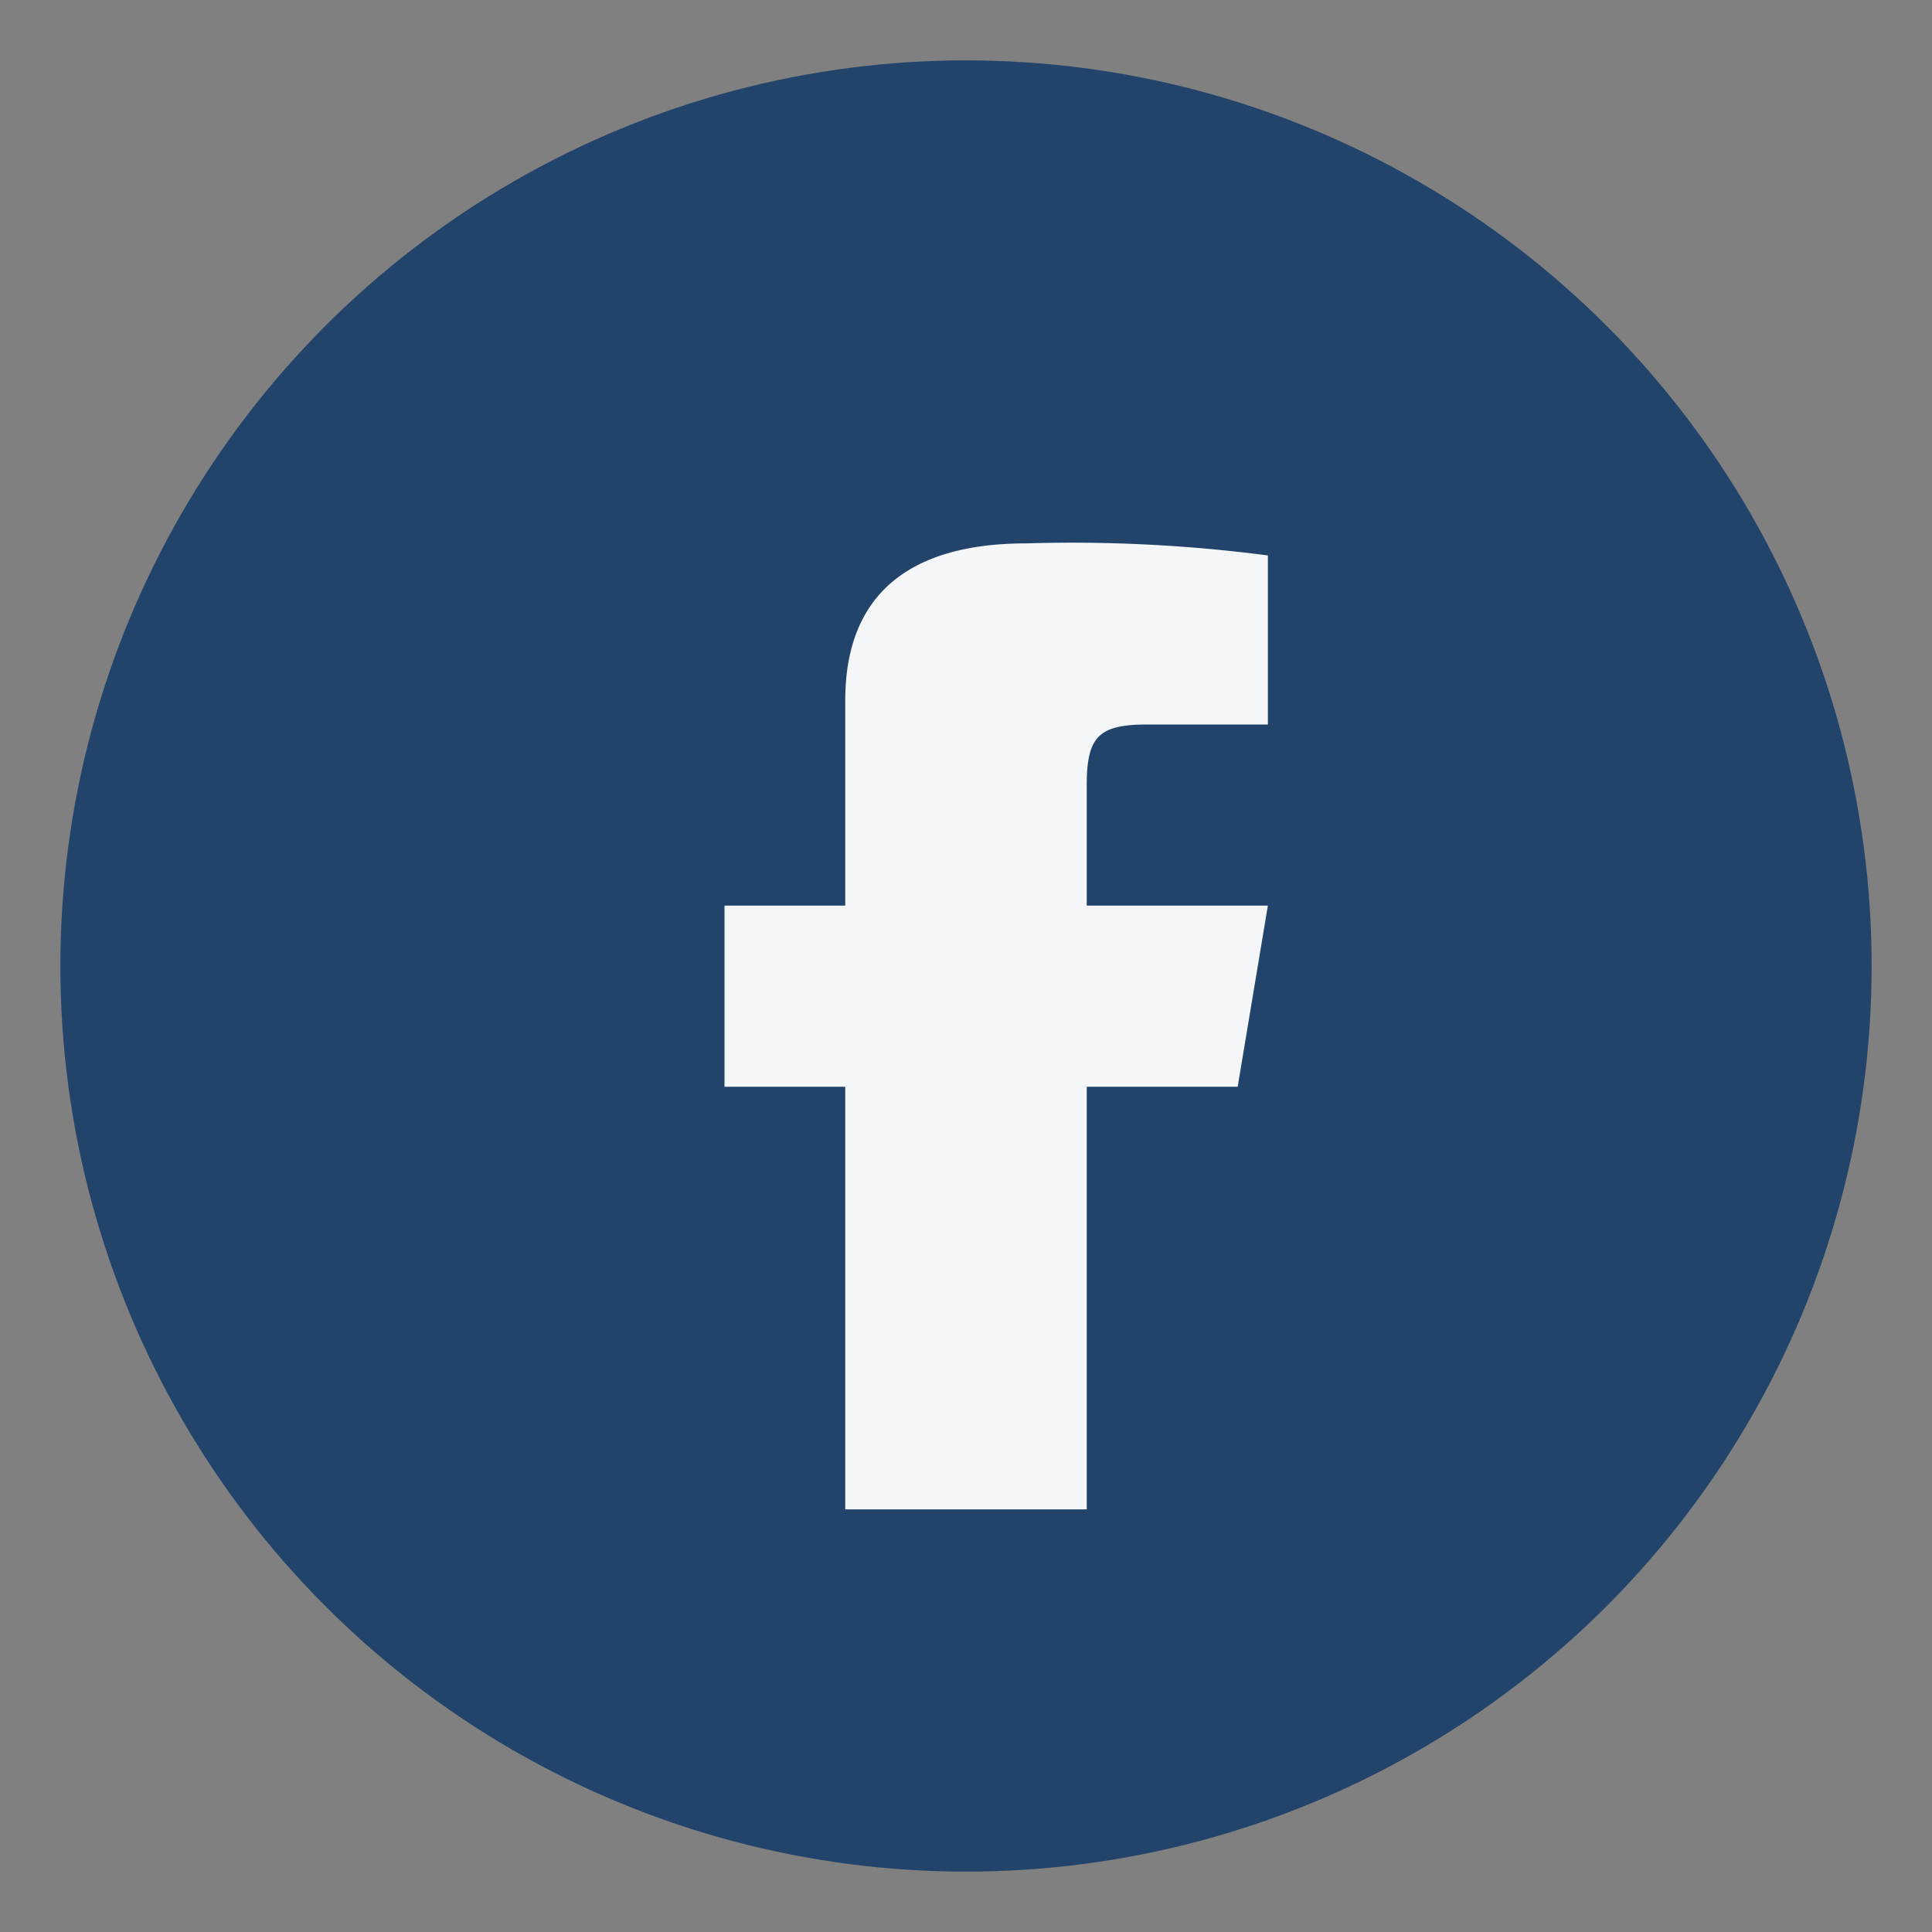<?xml version="1.0" encoding="UTF-8"?>
<svg xmlns="http://www.w3.org/2000/svg" width="32" height="32" viewBox="0 0 32 32"><rect x="0" y="0" width="32" height="32" fill="#808080" stroke="none"/><circle cx="16" cy="16" r="15" fill="#22446B"/><path d="M18 25v-7h2.5l.5-3h-3V13c0-.8.2-1 1-1h2V9.2A25 25 0 0017 9c-2 0-3 .9-3 2.6V15h-2v3h2v7z" fill="#F4F6F8"/></svg>